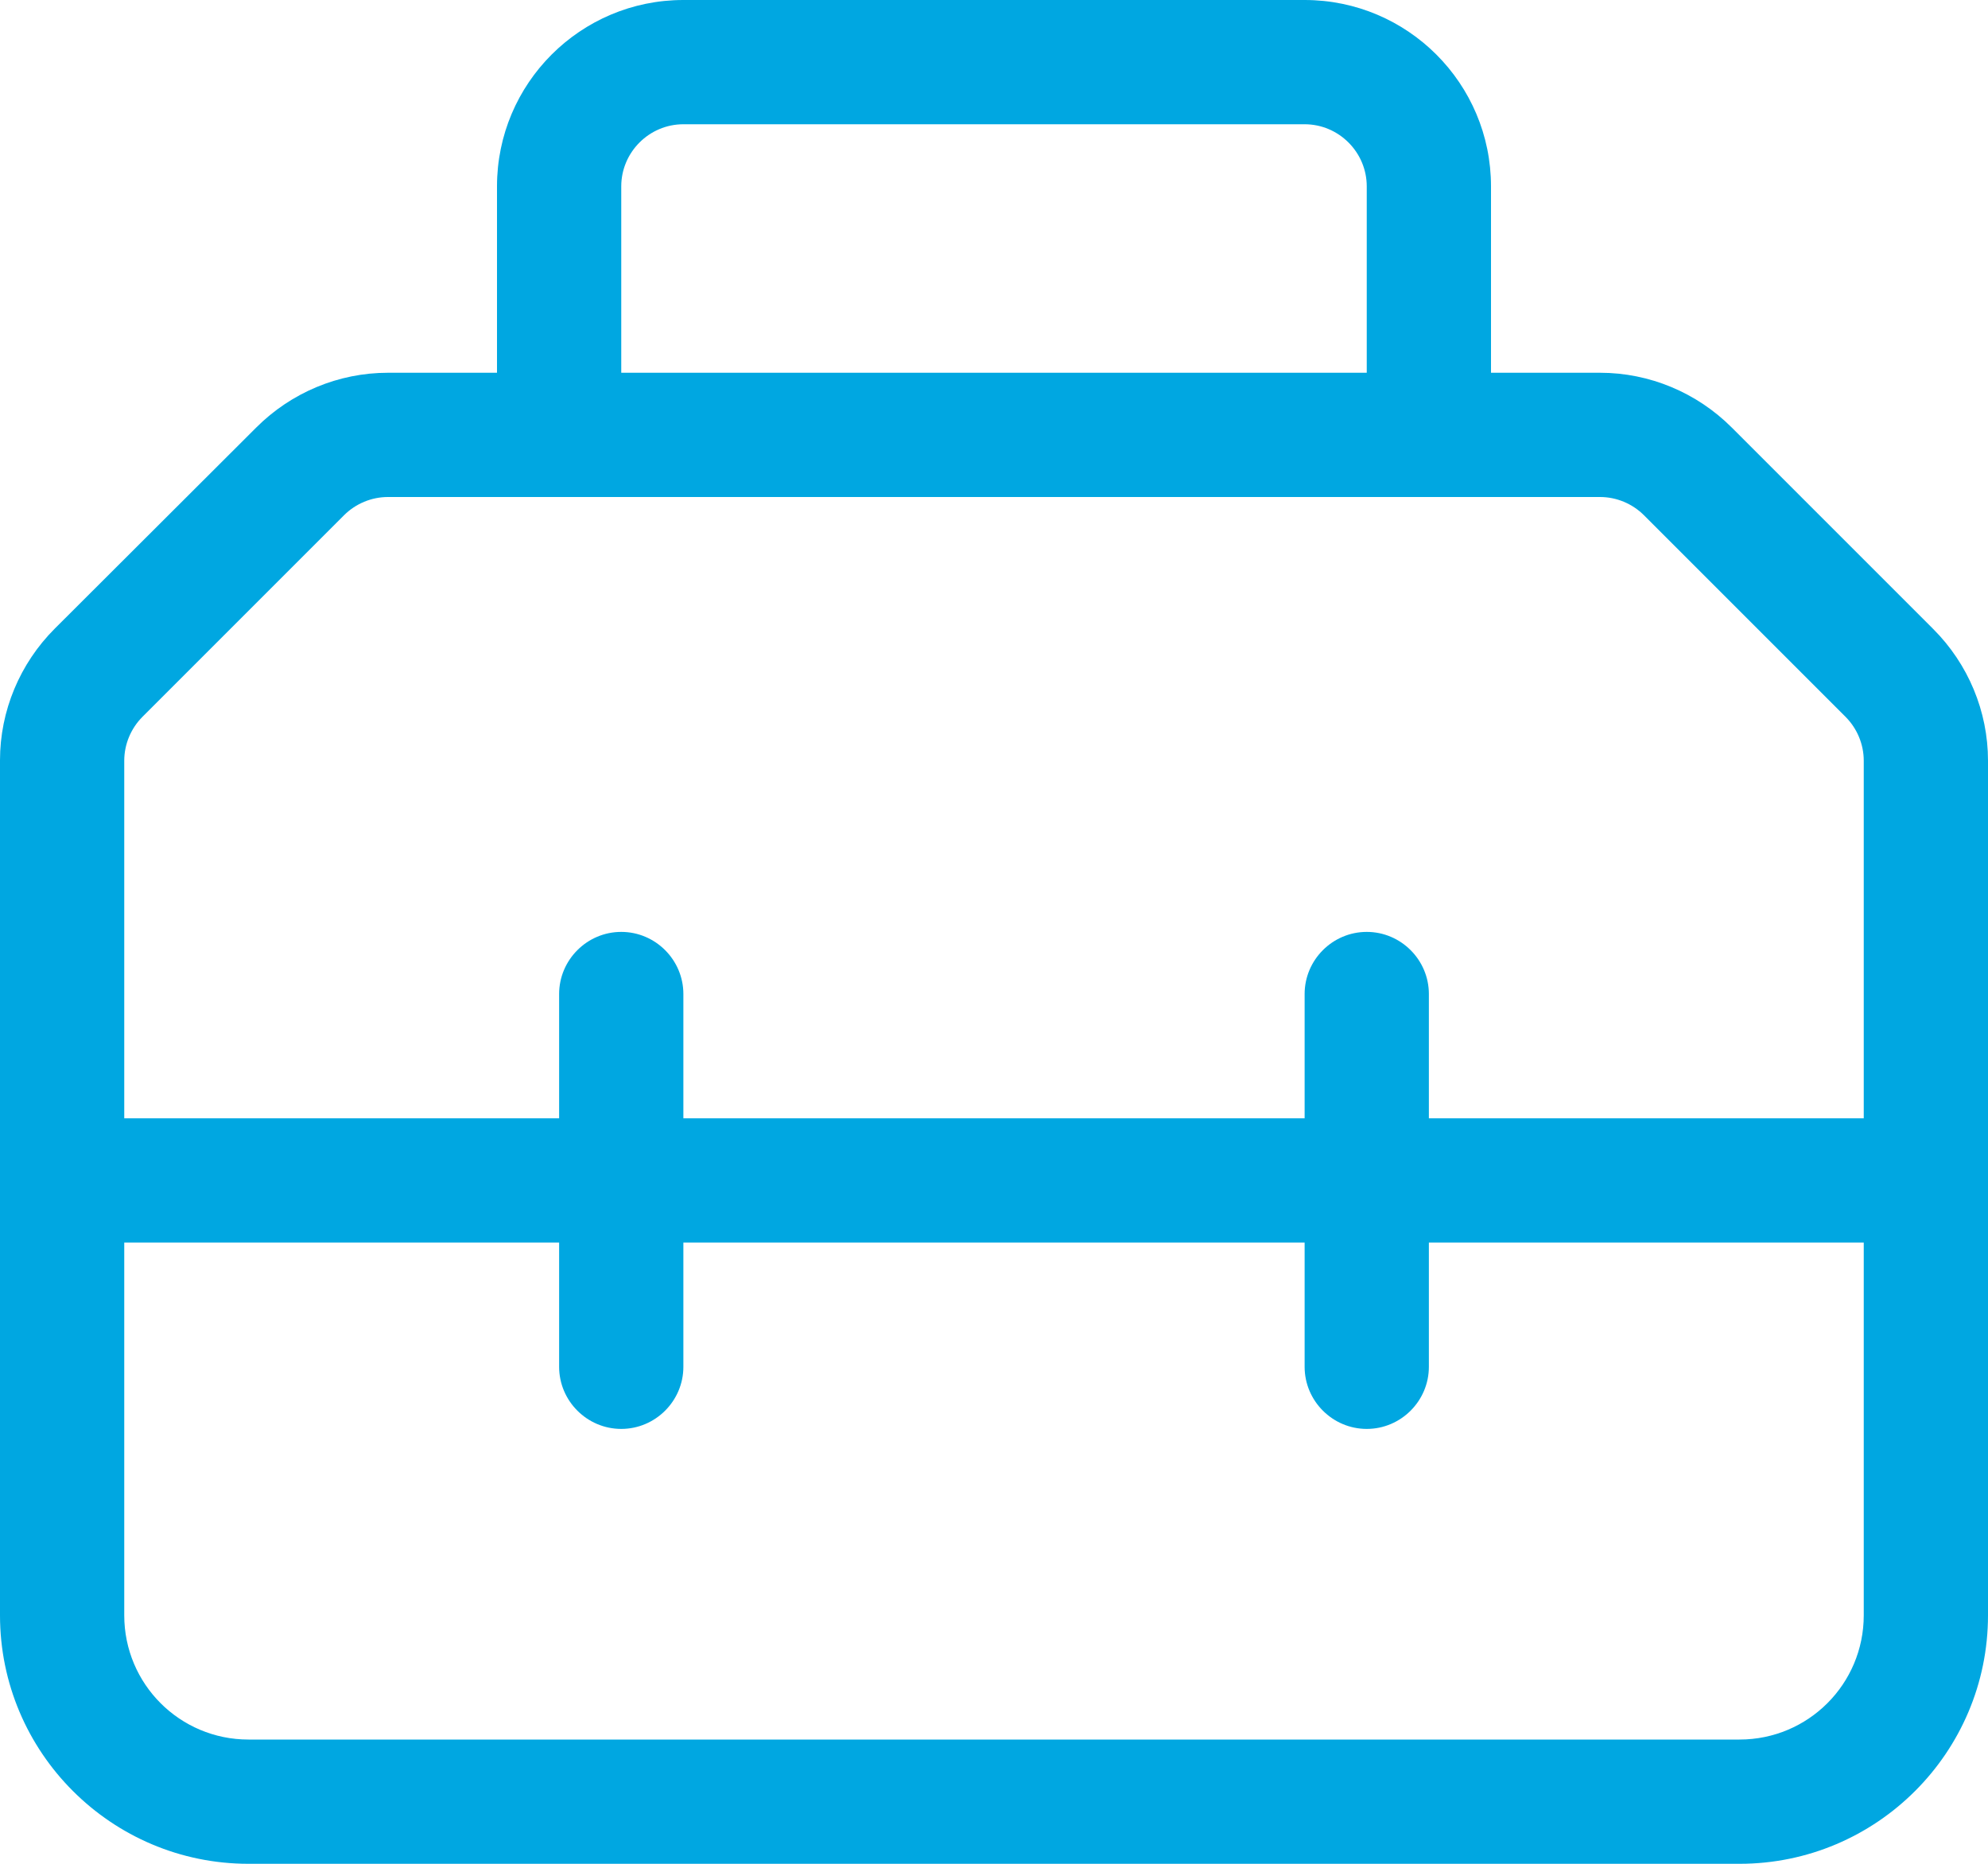 <?xml version="1.0" encoding="UTF-8"?> <svg xmlns="http://www.w3.org/2000/svg" id="Layer_1" version="1.1" viewBox="0 0 512 480"><defs><style> .st0 { fill: #00a7e1; } </style></defs><path class="st0" d="M176,32h160c8.8,0,16,7.2,16,16v48h-192v-48c0-8.8,7.2-16,16-16ZM128,48v48h-28.1c-12.7,0-24.9,5.1-33.9,14.1l-51.9,51.8c-9,9-14.1,21.2-14.1,33.9v220.2c0,35.3,28.7,64,64,64h384c35.3,0,64-28.7,64-64v-220.1c0-12.7-5.1-24.9-14.1-33.9l-51.9-51.9c-9-9-21.2-14.1-33.9-14.1h-28.1v-48c0-26.5-21.5-48-48-48h-160c-26.5,0-48,21.5-48,48ZM144,128h268.1c4.2,0,8.3,1.7,11.3,4.7l51.9,51.9c3,3,4.7,7.1,4.7,11.3v92.1h-112v-32c0-8.8-7.2-16-16-16s-16,7.2-16,16v32h-160v-32c0-8.8-7.2-16-16-16s-16,7.2-16,16v32H32v-92.1c0-4.2,1.7-8.3,4.7-11.3l51.9-51.9c3-3,7.1-4.7,11.3-4.7h44.1ZM32,320h112v32c0,8.8,7.2,16,16,16s16-7.2,16-16v-32h160v32c0,8.8,7.2,16,16,16s16-7.2,16-16v-32h112v96c0,17.7-14.3,32-32,32H64c-17.7,0-32-14.3-32-32v-96Z"></path></svg> 